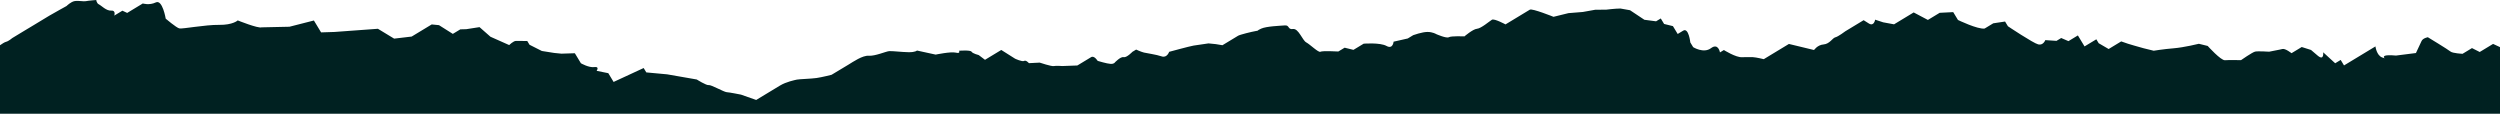 <?xml version="1.0" encoding="UTF-8"?> <svg xmlns="http://www.w3.org/2000/svg" width="3078" height="140" viewBox="0 0 3078 140" fill="none"><path d="M-7.36921e-06 55.706C2.359 54.052 5.783 51.812 7.522 51.455C10.327 50.874 15.228 46.791 15.228 46.791L25.247 40.727L30.642 37.461L41.453 30.97C41.453 30.97 54.5 22.955 60.717 19.311C66.935 15.668 81.936 7.403 81.936 7.403C81.936 7.403 87.169 2.132 91.955 1.339C96.742 0.55 102.924 2.07 105.702 1.439C108.48 0.812 118.518 0 118.518 0C118.518 0 118.842 4.013 121.785 5.395C124.724 6.772 130.93 13.548 136.952 13.059C142.973 12.57 140.684 19.223 140.684 19.223C140.684 19.223 146.848 15.491 150.703 13.159L156.582 15.918L168.14 8.923L175.846 4.26C175.846 4.26 183.734 6.857 191.906 2.963C200.078 -0.931 204.033 22.997 204.033 22.997C204.033 22.997 217.049 34.067 220.762 34.983C224.471 35.895 252.719 30.381 269.71 30.623C286.7 30.866 292.702 25.129 292.702 25.129C292.702 25.129 317.765 35.229 322.086 33.667L356.375 32.917L386.466 25.233L395.327 39.873L411.852 39.346L465.282 35.433L485.254 47.561L506.87 45.006L520.74 36.61L526.904 32.878L531.528 30.081L540.489 30.974L557.522 41.72L566.768 36.122L574.028 35.937L590.391 33.401L603.877 45.245L626.931 55.506C626.931 55.506 632.163 50.235 635.407 50.377C638.65 50.52 649.154 50.477 649.154 50.477L651.951 55.102L667.118 62.767L682.266 65.179L691.226 66.072L707.751 65.545L715.212 77.872C715.212 77.872 724.965 83.552 731.76 82.597C738.555 81.643 734.557 87.222 734.557 87.222L748.935 90.1L753.133 97.034L755.464 100.885L792.47 83.752L795.732 89.146L821.384 91.52L857.862 97.869C857.862 97.869 869.785 105.391 872.563 104.764C875.341 104.136 891.443 113.34 894.686 113.482C897.93 113.625 912.308 116.503 912.308 116.503L931.026 123.074C931.026 123.074 952.603 110.016 960.305 105.352C968.012 100.689 978.35 98.642 981.128 98.011C983.906 97.384 998.426 97.018 1005.22 96.064C1012.01 95.11 1023.85 92.066 1023.85 92.066C1023.85 92.066 1039.3 82.801 1044.7 79.535C1050.09 76.268 1061.95 68.038 1069.68 68.626C1077.4 69.215 1090.67 63.294 1094.68 62.971C1098.69 62.647 1110.13 64.148 1118.63 64.267C1127.12 64.39 1128.97 62.22 1128.97 62.22L1152 67.23C1152 67.23 1170.68 63.297 1176.86 64.817C1183.04 66.337 1180.71 62.486 1180.71 62.486C1180.71 62.486 1194.76 61.351 1196.16 63.663C1197.57 65.975 1204.99 67.799 1204.99 67.799L1212.73 73.64L1220.44 68.977L1232.77 61.512L1249.8 72.259C1249.8 72.259 1258.62 76.395 1260.93 74.998C1263.24 73.598 1266.81 77.757 1266.81 77.757L1280.09 77.088C1280.09 77.088 1294.63 81.974 1297.41 81.347C1300.19 80.72 1307.91 81.308 1307.91 81.308L1326.44 80.62C1326.44 80.62 1339.55 72.69 1343.4 70.358C1347.25 68.026 1351.45 74.96 1351.45 74.96C1351.45 74.96 1363.05 78.469 1367.37 78.657C1371.7 78.846 1372.61 76.887 1372.61 76.887C1372.61 76.887 1379.69 69.446 1383.4 70.358C1387.12 71.27 1394.19 63.828 1394.19 63.828L1398.82 61.031C1398.82 61.031 1404.7 63.79 1408.41 64.702C1412.12 65.614 1423.56 67.114 1430.2 69.408C1436.86 71.697 1439.45 63.809 1439.45 63.809C1439.45 63.809 1464.75 56.914 1469.54 56.126C1474.33 55.333 1487.91 53.428 1487.91 53.428L1496.87 54.321L1505.07 55.679L1511.23 51.947L1518.94 47.284L1522.02 45.418C1522.02 45.418 1522.02 45.418 1524.33 44.017C1526.64 42.617 1541.3 39.007 1546.09 38.219C1550.87 37.43 1546.09 38.219 1552.72 35.26C1559.35 32.297 1575.87 31.77 1581.9 31.285C1587.92 30.8 1585.16 36.68 1591.95 35.725C1598.74 34.771 1603.59 49.739 1608.24 52.193C1612.88 54.648 1623.42 65.11 1625.73 63.713C1628.05 62.312 1647.77 63.401 1647.77 63.401L1655.51 58.719L1666.38 61.393L1678.95 53.782C1678.95 53.782 1699.11 52.155 1707.08 56.583C1715.05 61.012 1715.78 51.316 1715.78 51.316L1733.22 47.372L1739.99 43.274C1739.99 43.274 1750.84 39.354 1757.43 39.331C1764.02 39.304 1768.3 42.005 1768.3 42.005C1768.3 42.005 1780.92 47.58 1783.83 45.825C1786.73 44.067 1803.02 44.783 1803.02 44.783C1803.02 44.783 1813.45 35.822 1818.49 35.414C1823.53 35.006 1833.97 26.045 1836.87 24.29C1839.77 22.536 1853.57 30.042 1853.57 30.042C1853.57 30.042 1864.21 23.601 1867.11 21.847C1870.02 20.092 1880.66 13.652 1883.56 11.893C1886.46 10.139 1912.68 20.7 1912.68 20.7L1931.08 16.168L1948.72 14.744L1964.23 11.97L1977.41 11.92C1977.41 11.92 1988.46 10.52 1995.05 10.496L2006.89 12.586L2024.58 24.348L2038.94 26.233L2044.74 22.72L2048.84 29.492L2059.71 32.166L2065.57 41.839C2065.57 41.839 2065.57 41.839 2072.34 37.742C2079.11 33.644 2081.12 52.251 2081.12 52.251L2084.63 58.053C2084.63 58.053 2097.46 66.149 2106.54 59.327C2115.63 52.505 2117.62 64.521 2117.62 64.521L2122.45 61.593C2122.45 61.593 2137.42 71.035 2144.98 70.427C2144.98 70.427 2154.1 70.196 2158.17 70.377C2162.24 70.554 2171.56 72.847 2171.56 72.847C2171.56 72.847 2185.1 64.652 2188 62.894C2190.9 61.135 2202.51 54.109 2202.51 54.109L2233.47 61.585C2233.47 61.585 2237.61 55.329 2245.17 54.717C2252.73 54.105 2256.2 46.726 2259.68 45.933C2263.17 45.144 2271.95 38.511 2271.95 38.511L2279.03 34.225L2294.51 24.856C2294.51 24.856 2294.51 24.856 2300.92 28.903C2307.33 32.951 2308.66 24.221 2308.66 24.221L2318.56 27.48L2331.95 29.95C2331.95 29.95 2342.59 23.509 2346.46 21.166C2350.33 18.823 2356.13 15.31 2356.13 15.31L2373.62 24.552L2378.46 21.624L2388.13 15.768L2404.8 14.929L2410.66 24.602C2410.66 24.602 2434.94 36.337 2443.47 35.141L2454.1 28.7L2468.64 26.51L2472.15 32.312C2472.15 32.312 2503.26 53.136 2509.47 54.663C2515.68 56.191 2518.18 49.396 2518.18 49.396L2531.95 50.312L2537.75 46.799L2546.68 50.643L2558.29 43.617L2566.49 57.16L2574.22 52.478L2581 48.38L2583.92 53.217L2596.17 60.346L2611.64 50.977L2619.99 53.855C2619.99 53.855 2634.55 58.261 2639.21 59.404C2643.87 60.55 2651.64 62.459 2651.64 62.459C2651.64 62.459 2663.65 60.473 2676.25 59.454C2688.85 58.434 2707.26 53.905 2707.26 53.905L2718.12 56.579C2718.12 56.579 2734.29 74.552 2739.33 74.144C2744.37 73.736 2759.11 74.067 2759.11 74.067C2759.11 74.067 2773.03 64.317 2776.52 63.528C2780 62.739 2793.78 63.655 2793.78 63.655L2806.76 61.085C2806.76 61.085 2806.76 61.085 2810.24 60.296C2813.73 59.508 2821.32 65.491 2821.32 65.491L2829.06 60.808L2833.89 57.88L2845.35 61.52C2845.35 61.52 2845.35 61.52 2853.52 68.469C2861.69 75.418 2860.29 64.371 2860.29 64.371L2875.08 77.888L2881.85 73.79L2885.95 80.562L2893.69 75.879L2902.39 70.612L2924.64 57.145C2924.64 57.145 2926.04 68.192 2932.83 70.689C2939.63 73.182 2932.83 70.689 2935.73 68.93C2938.64 67.176 2949.95 68.403 2949.95 68.403L2974.5 65.29C2974.5 65.29 2974.5 65.29 2976.23 61.601C2977.97 57.911 2979.7 54.217 2981.43 50.527C2983.16 46.837 2989.17 45.844 2989.17 45.844C2989.17 45.844 3014.24 61.066 3016.96 63.382C3019.69 65.698 3031.91 66.233 3031.91 66.233L3043.51 59.207L3053.03 64.017L3061.74 58.746L3069.48 54.063L3078 58.015L3078 140L0 140L-7.36921e-06 55.706Z" fill="#002121"></path></svg> 